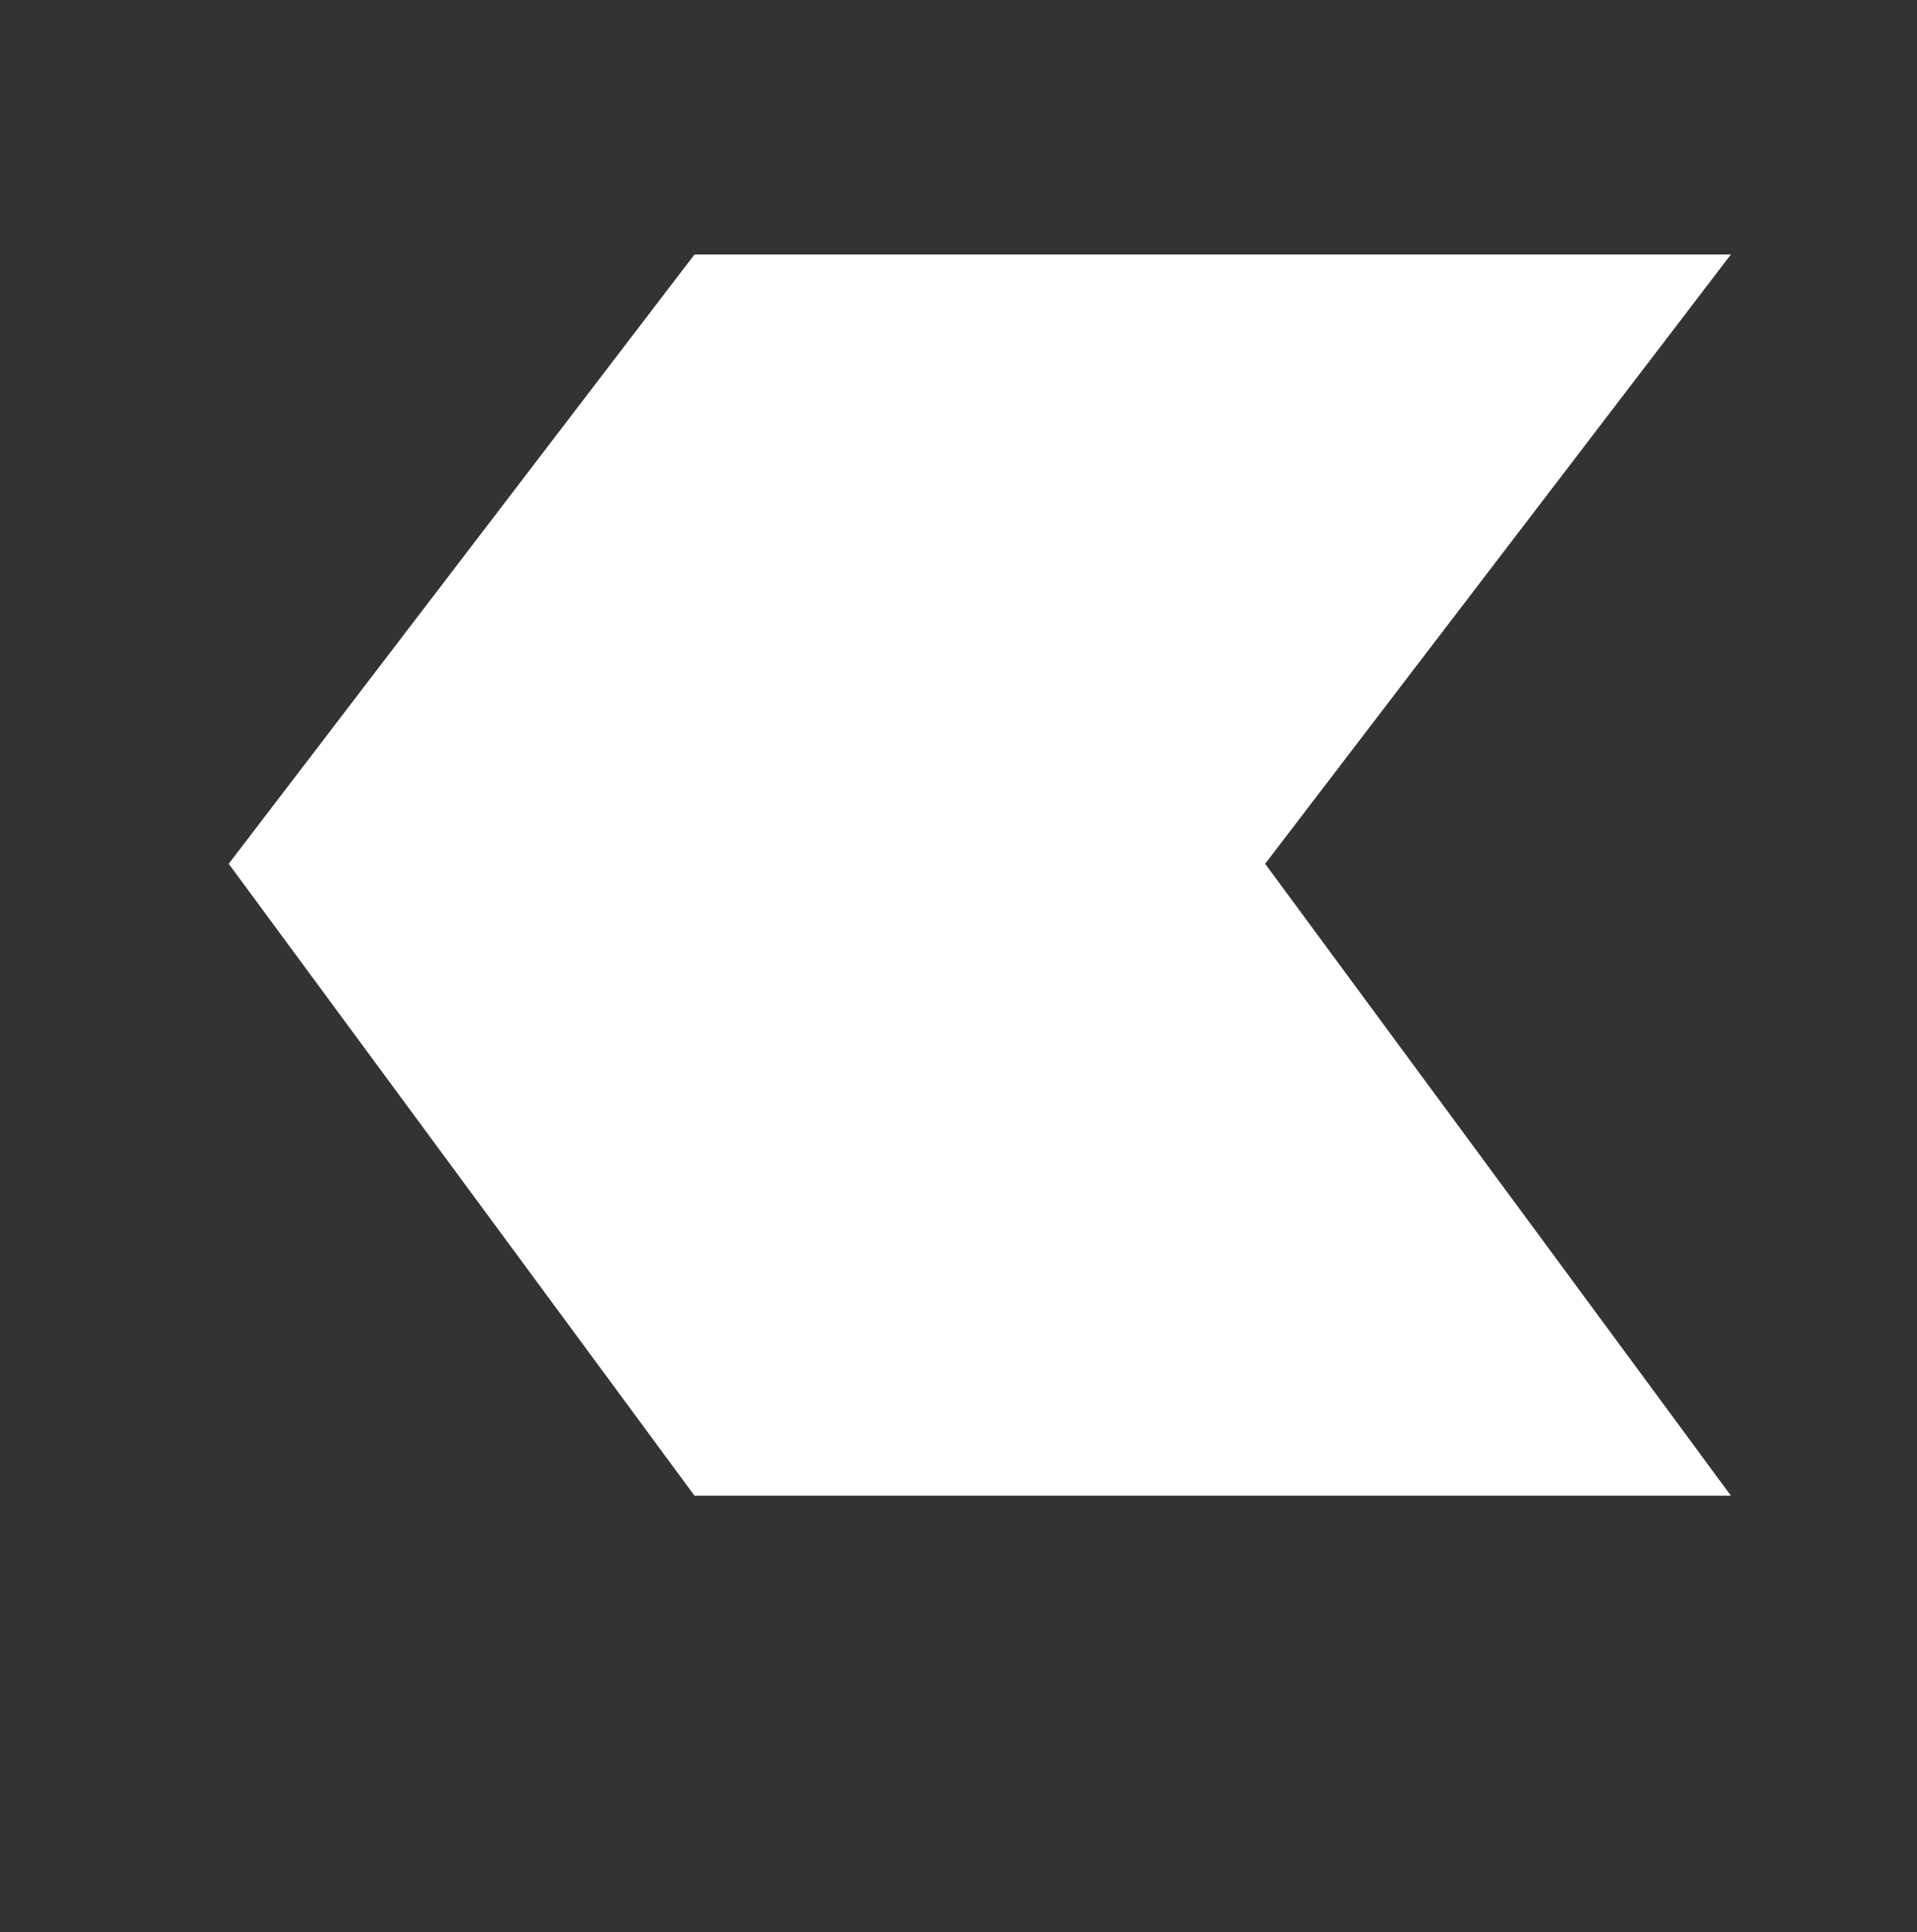 <?xml version="1.0" encoding="utf-8"?>
<!-- Generator: Adobe Illustrator 25.2.3, SVG Export Plug-In . SVG Version: 6.00 Build 0)  -->
<svg version="1.1" id="Ebene_1" xmlns="http://www.w3.org/2000/svg" xmlns:xlink="http://www.w3.org/1999/xlink" x="0px" y="0px"
	 viewBox="0 0 391.01 394.17" style="enable-background:new 0 0 391.01 394.17;" xml:space="preserve">
<rect x="0" y="0" width="391.01" height="394.17" fill="#333333" stroke="none"/>
<style type="text/css">
	.st0{fill:#FFFFFF;}
</style>
<polygon class="st0" points="141.65,305.12 46.65,176.22 141.65,51.92 353.05,51.92 258.05,176.22 353.05,305.12 "/>
</svg>

